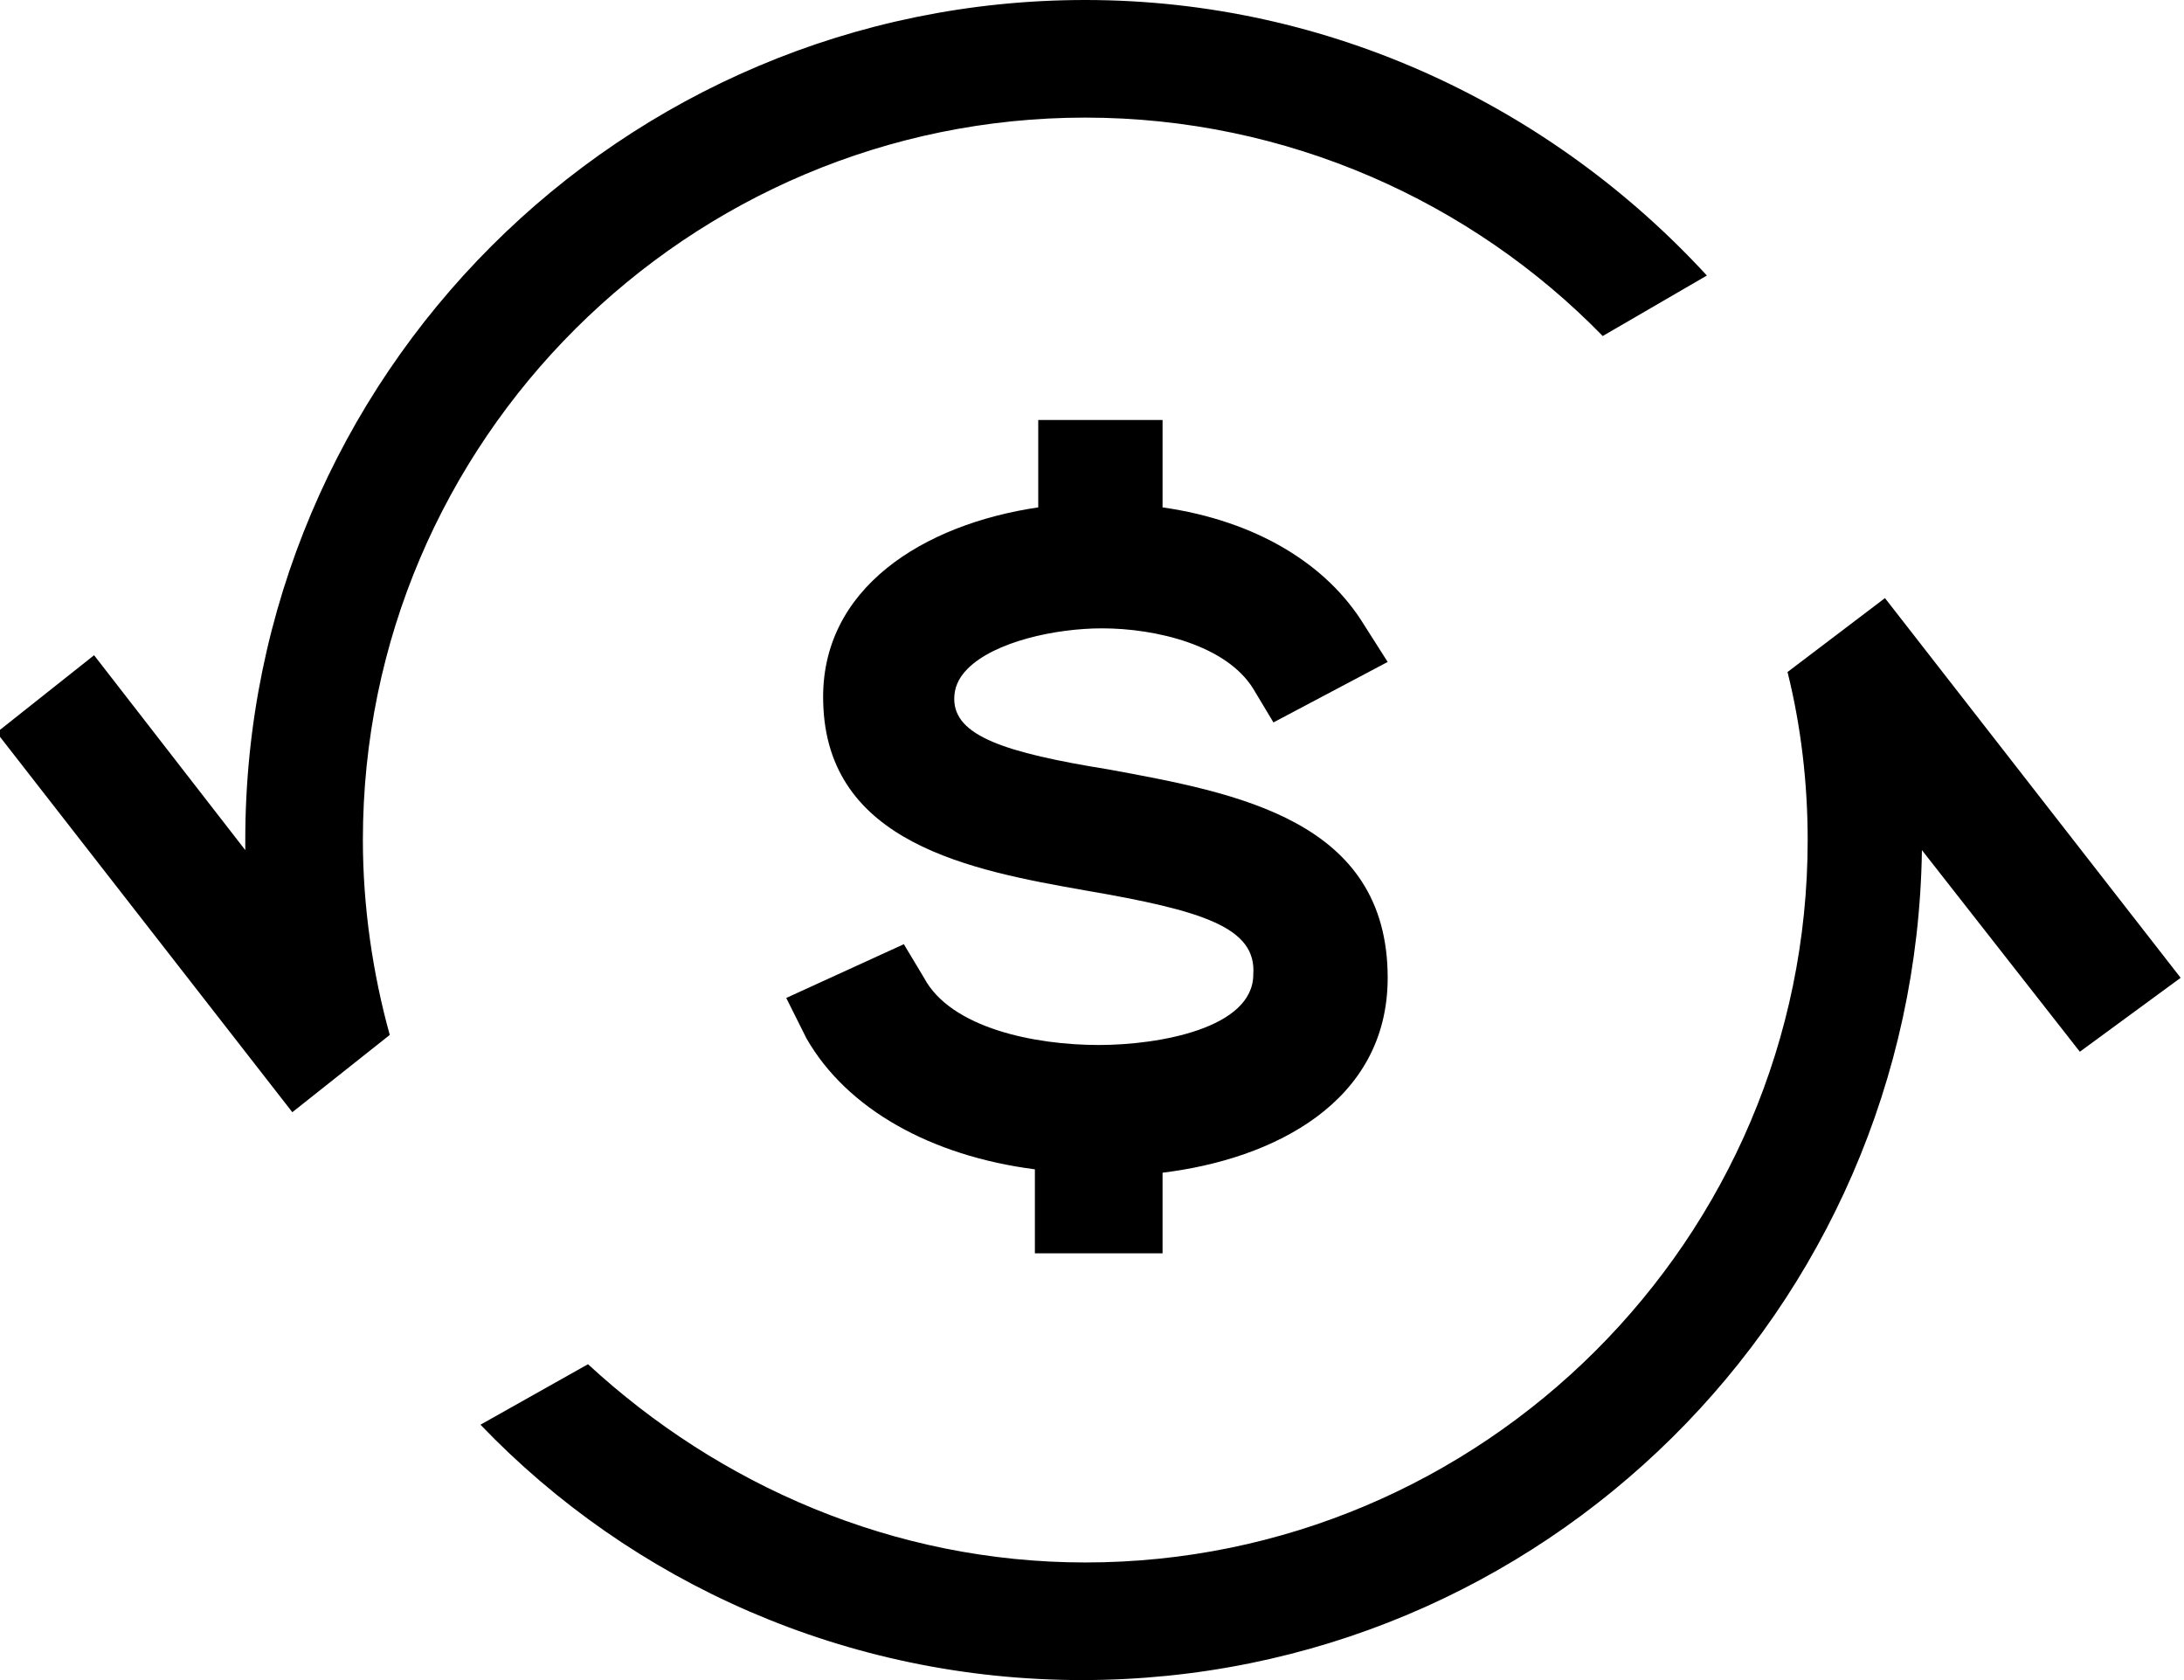 <?xml version="1.0" encoding="utf-8"?>
<!-- Generator: Adobe Illustrator 25.0.0, SVG Export Plug-In . SVG Version: 6.00 Build 0)  -->
<svg version="1.1" id="Layer_1" xmlns="http://www.w3.org/2000/svg" xmlns:xlink="http://www.w3.org/1999/xlink" x="0px" y="0px"
	 viewBox="0 0 65 50" style="enable-background:new 0 0 65 50;" xml:space="preserve">
<desc>Created with Sketch.</desc>
<g>
	<path d="M34.6,37.4v-2.5c3.3-0.4,6.7-2.1,6.7-5.8c0-4.7-4.5-5.5-8.3-6.2c-3.1-0.5-4.6-1-4.6-2.1c0-0.3,0.1-0.6,0.4-0.9
		c0.8-0.8,2.6-1.2,4-1.2c1.6,0,3.7,0.5,4.5,1.8l0.6,1l3.4-1.8l-0.7-1.1c-1.1-1.8-3.2-3.1-6-3.5v-2.6h-3.7v2.6
		c-3.4,0.5-6.5,2.4-6.4,5.8c0.1,4.2,4.4,5,7.8,5.6c3.5,0.6,5.1,1.1,5,2.5c0,1.6-2.8,2.1-4.6,2.1c-1.9,0-4.4-0.5-5.2-2l-0.6-1
		l-3.5,1.6l0.6,1.2c1.2,2.1,3.7,3.5,6.8,3.9v2.5H34.6z"/>
	<g>
		<path d="M10.8,25c0-11.9,9.7-21.5,21.5-21.5c6,0,11.5,2.5,15.4,6.5l3.1-1.8C46.2,3.2,39.6,0,32.3,0c-13.8,0-25,11.2-25,25
			c0,0.1,0,0.2,0,0.3l-4.5-5.8l-2.9,2.3l8.8,11.3l2.9-2.3l0,0C11.1,29,10.8,27,10.8,25z"/>
		<path d="M64.9,29.1l-8.8-11.3L53.2,20l0,0c0.4,1.6,0.6,3.3,0.6,5c0,11.9-9.7,21.5-21.5,21.5c-5.7,0-10.9-2.3-14.8-5.9l-3.2,1.8
			c4.5,4.7,10.9,7.6,17.9,7.6c13.7,0,24.8-11,25-24.7l4.7,6L64.9,29.1z"/>
	</g>
</g>
</svg>
